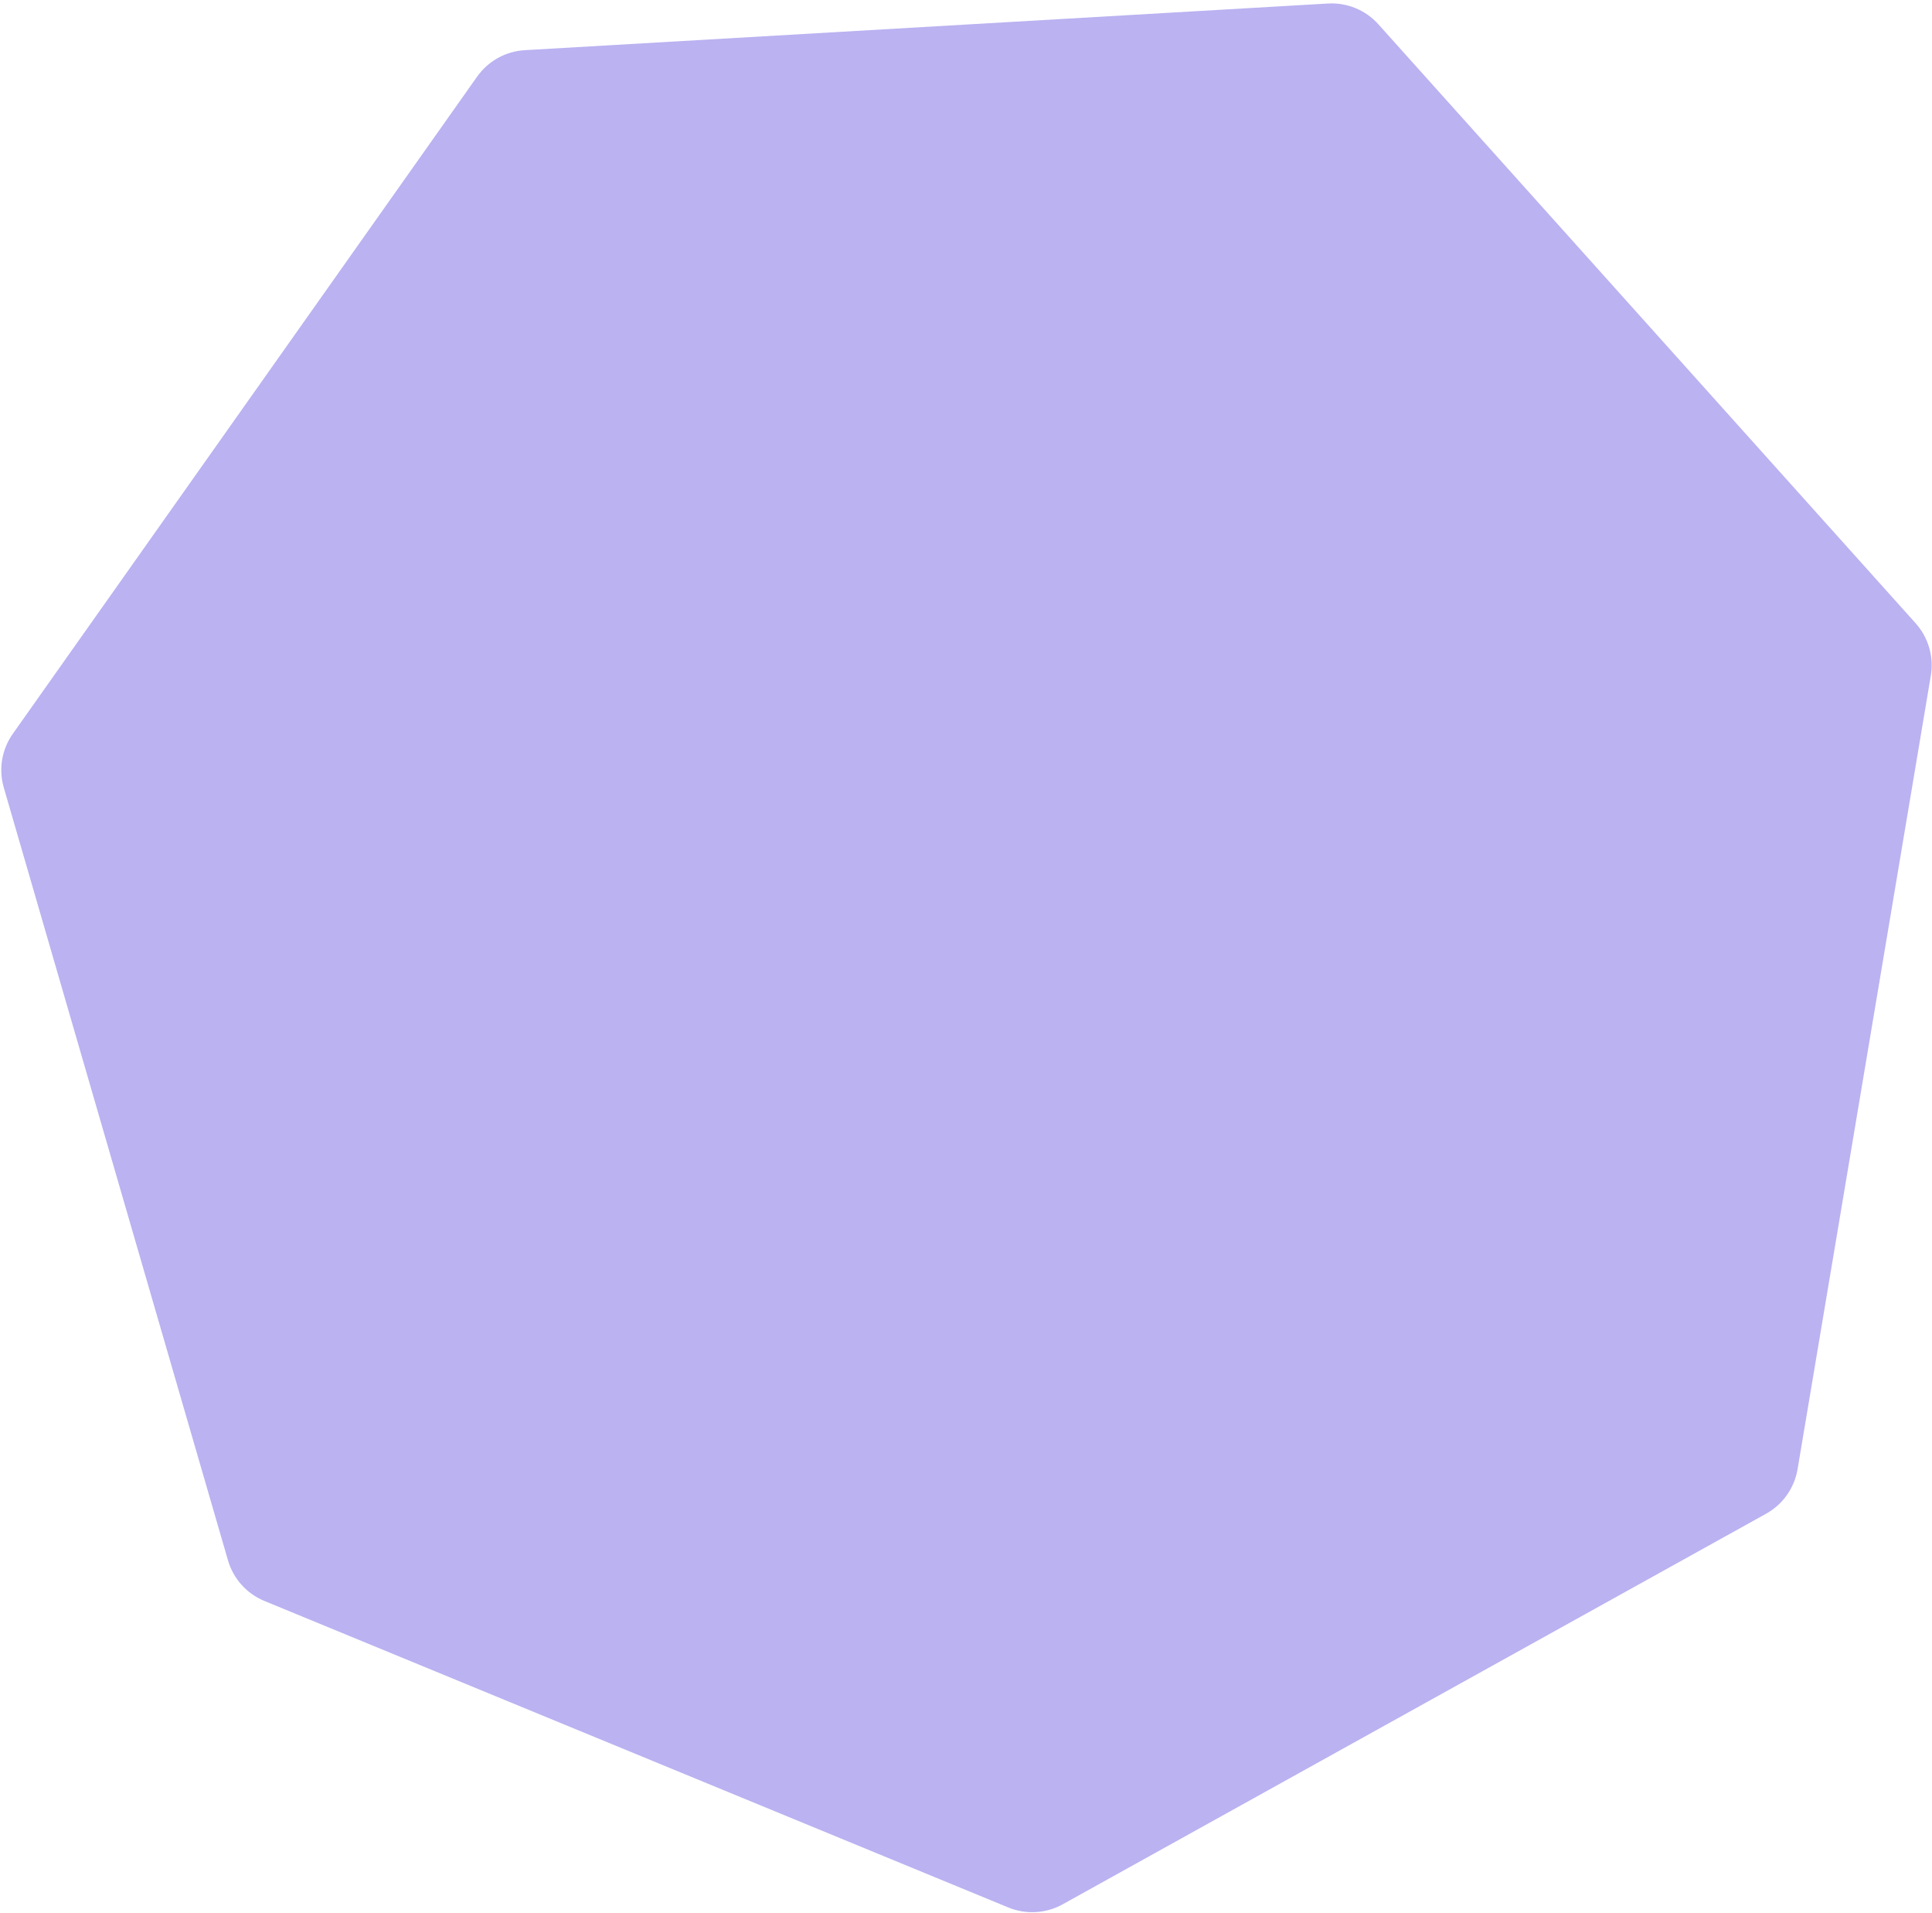 <svg width="492" height="487" viewBox="0 0 492 487" fill="none" xmlns="http://www.w3.org/2000/svg">
<path d="M121.502 19.515C124.312 15.539 128.779 13.058 133.64 12.776L338.177 0.896C343.038 0.614 347.763 2.56 351.014 6.185L487.829 158.69C491.08 162.315 492.504 167.223 491.698 172.025L457.767 374.076C456.96 378.878 454.011 383.052 449.754 385.415L270.628 484.864C266.371 487.227 261.269 487.524 256.767 485.669L67.331 407.627C62.829 405.773 59.417 401.969 58.06 397.292L0.964 200.528C-0.393 195.852 0.453 190.812 3.263 186.835L121.502 19.515Z" fill="#BAB2F1"/>
</svg>
